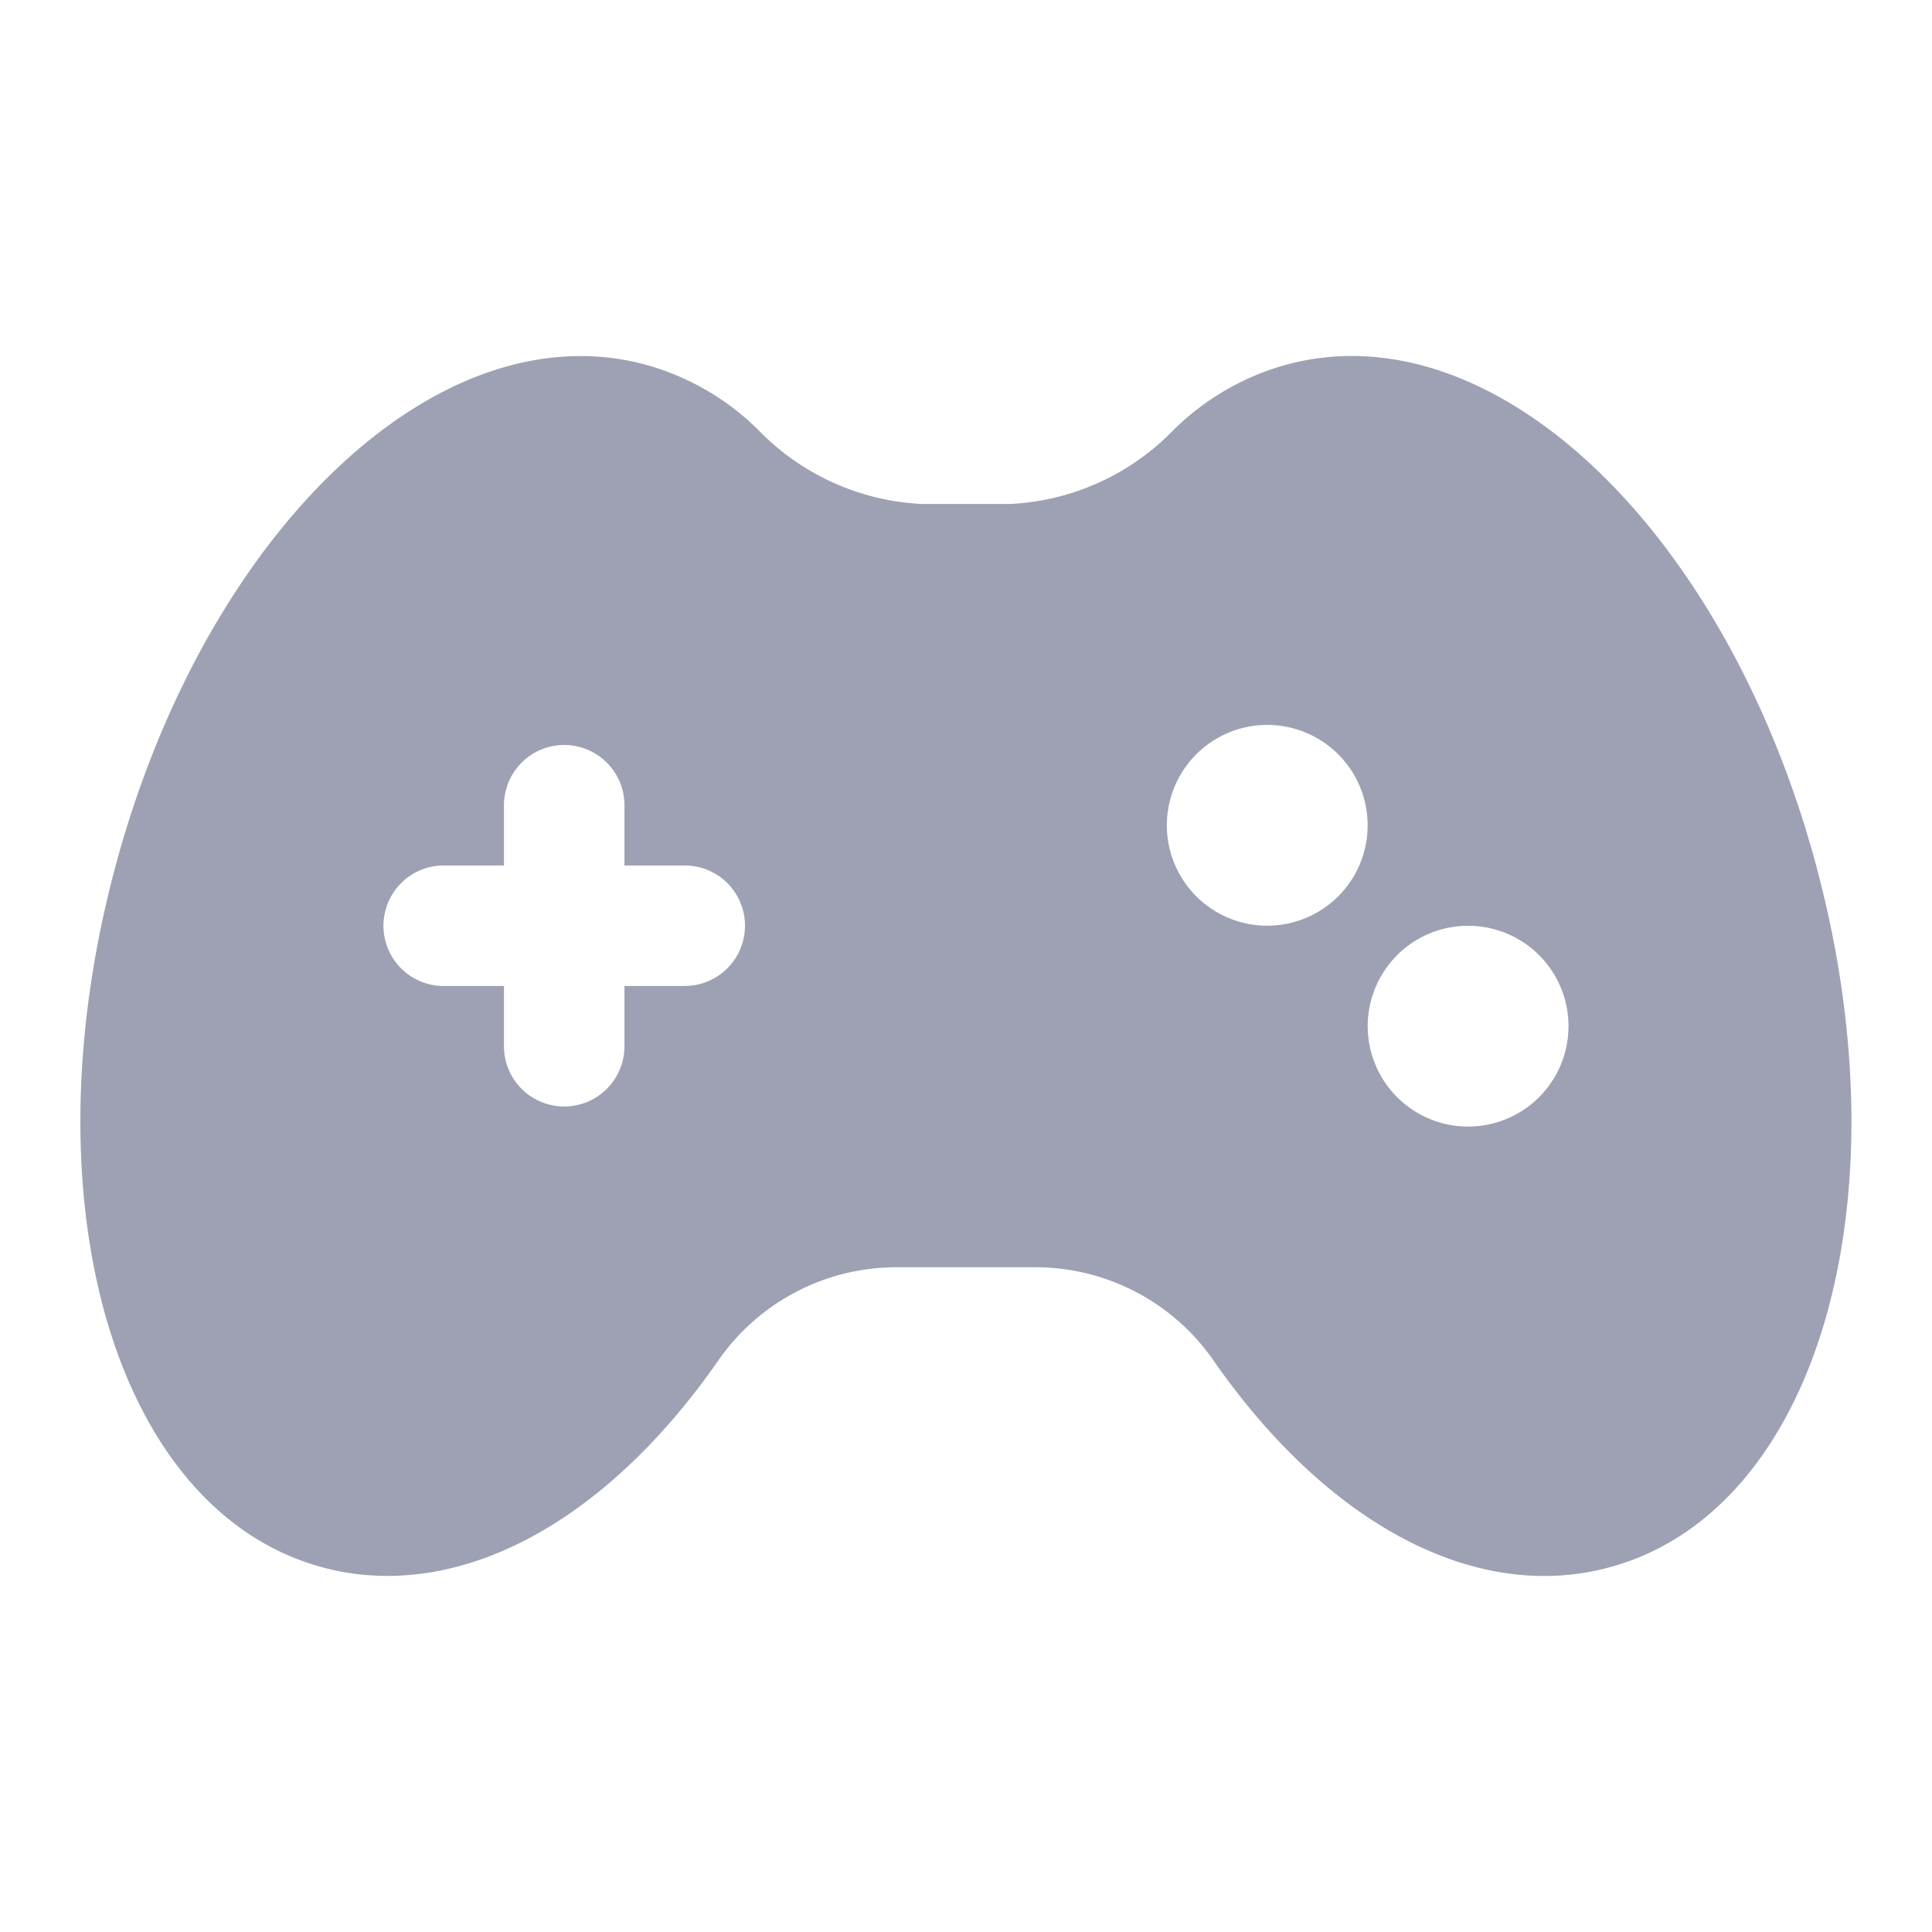 <svg xmlns="http://www.w3.org/2000/svg" width="28" height="28" fill="none" viewBox="0 0 28 28"><path fill="#9DA1B3" d="M26.328 12.568c-1.309-4.887-4.682-8.09-7.677-7.285a3.739 3.739 0 0 0-1.632.937 3.532 3.532 0 0 1-2.38 1.084H13.36a3.535 3.535 0 0 1-2.38-1.083 3.727 3.727 0 0 0-1.632-.938c-2.99-.8-6.368 2.398-7.678 7.285-1.31 4.887.012 9.344 3.007 10.148a3.6 3.6 0 0 0 .94.123c1.66 0 3.396-1.113 4.794-3.123a3.142 3.142 0 0 1 2.574-1.35h2.028a3.14 3.14 0 0 1 2.573 1.35c1.667 2.394 3.815 3.519 5.735 3 2.996-.804 4.316-5.261 3.006-10.148ZM9.925 14.29H9.05v.873a.873.873 0 0 1-1.746 0v-.873h-.873a.873.873 0 1 1 0-1.747h.873v-.873a.873.873 0 0 1 1.746 0v.873h.874a.873.873 0 0 1 0 1.746Zm8.441-.874a1.455 1.455 0 1 1 0-2.91 1.455 1.455 0 0 1 0 2.91Zm2.911 2.911a1.455 1.455 0 1 1 0-2.91 1.455 1.455 0 0 1 0 2.91Z"/></svg>
